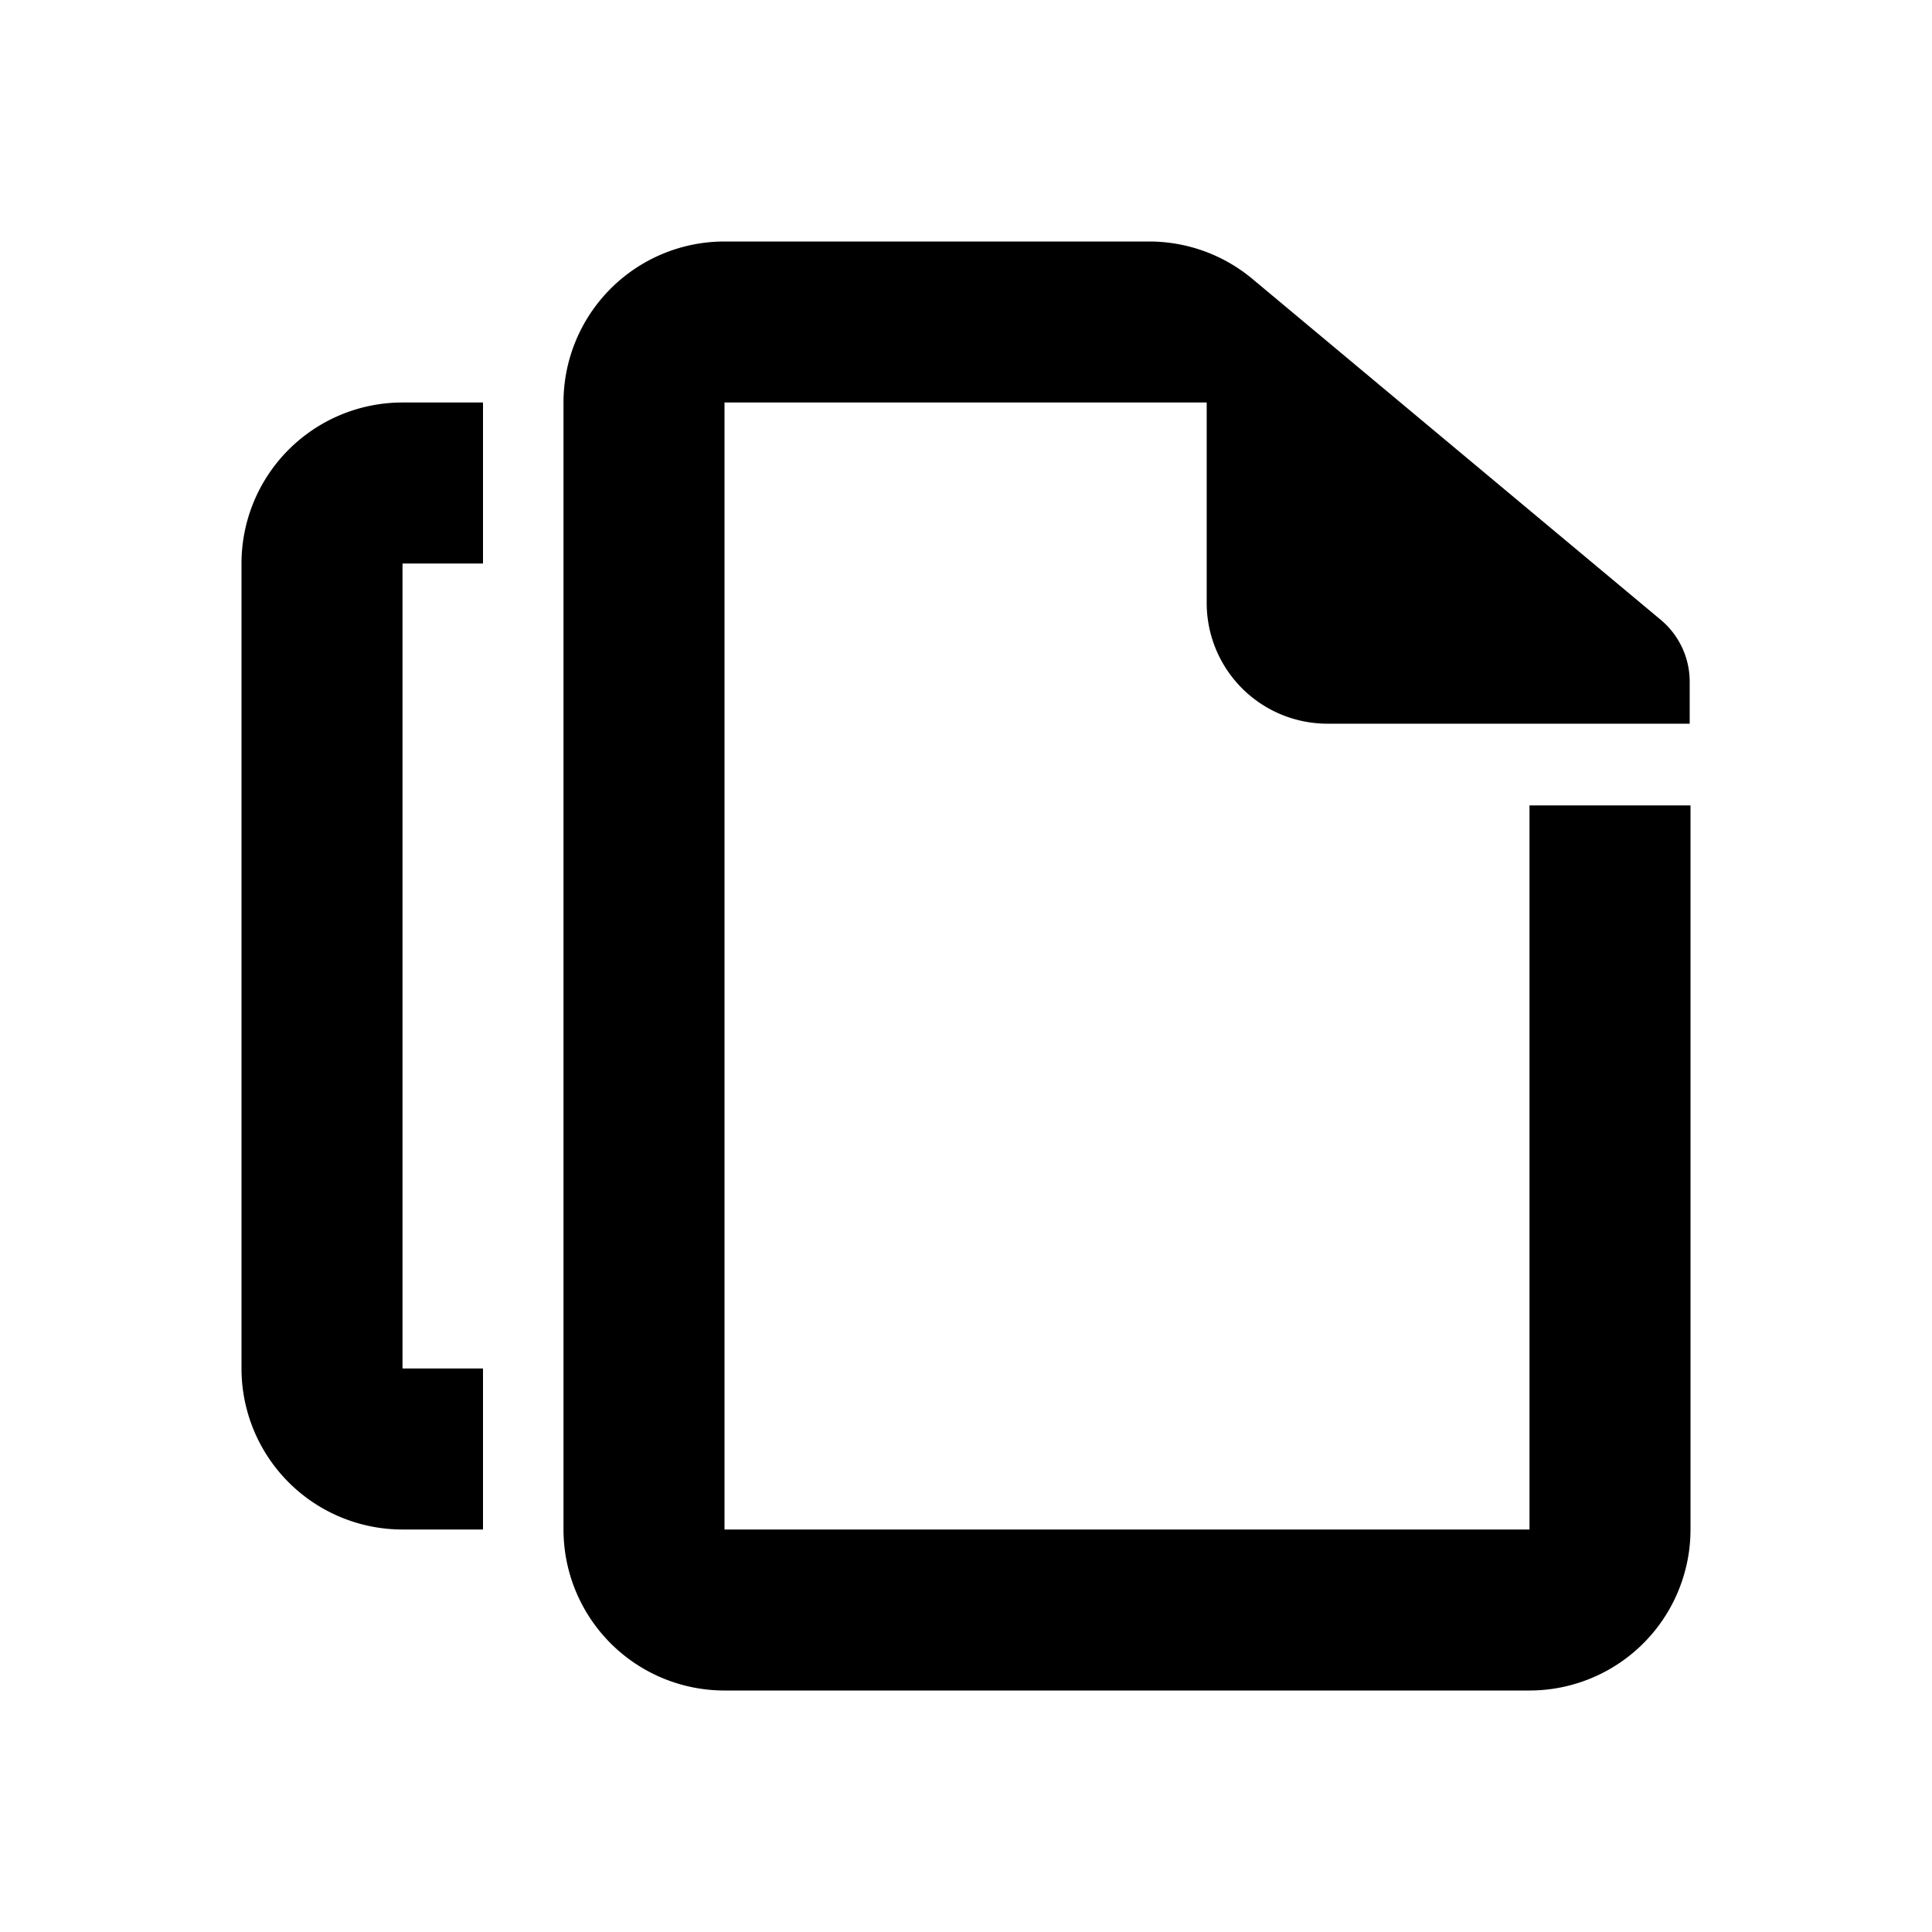 <svg width="24" height="24" viewBox="0 0 24 24"><path d="M6 17H5V7h1V5H5a2 2 0 0 0-2 2v10a2 2 0 0 0 2 2h1v-2zm13-6.995V19H9V5h5.99v2.49a1.5 1.5 0 0 0 1.5 1.5h4.5v-.522c0-.297-.132-.578-.359-.768l-5.074-4.236c-.36-.3-.813-.464-1.282-.464H9a2 2 0 0 0-2 2v14a2 2 0 0 0 2 2h10a2 2 0 0 0 2-2v-8.995h-2z" fill="currentColor" fill-rule="evenodd"/></svg>
